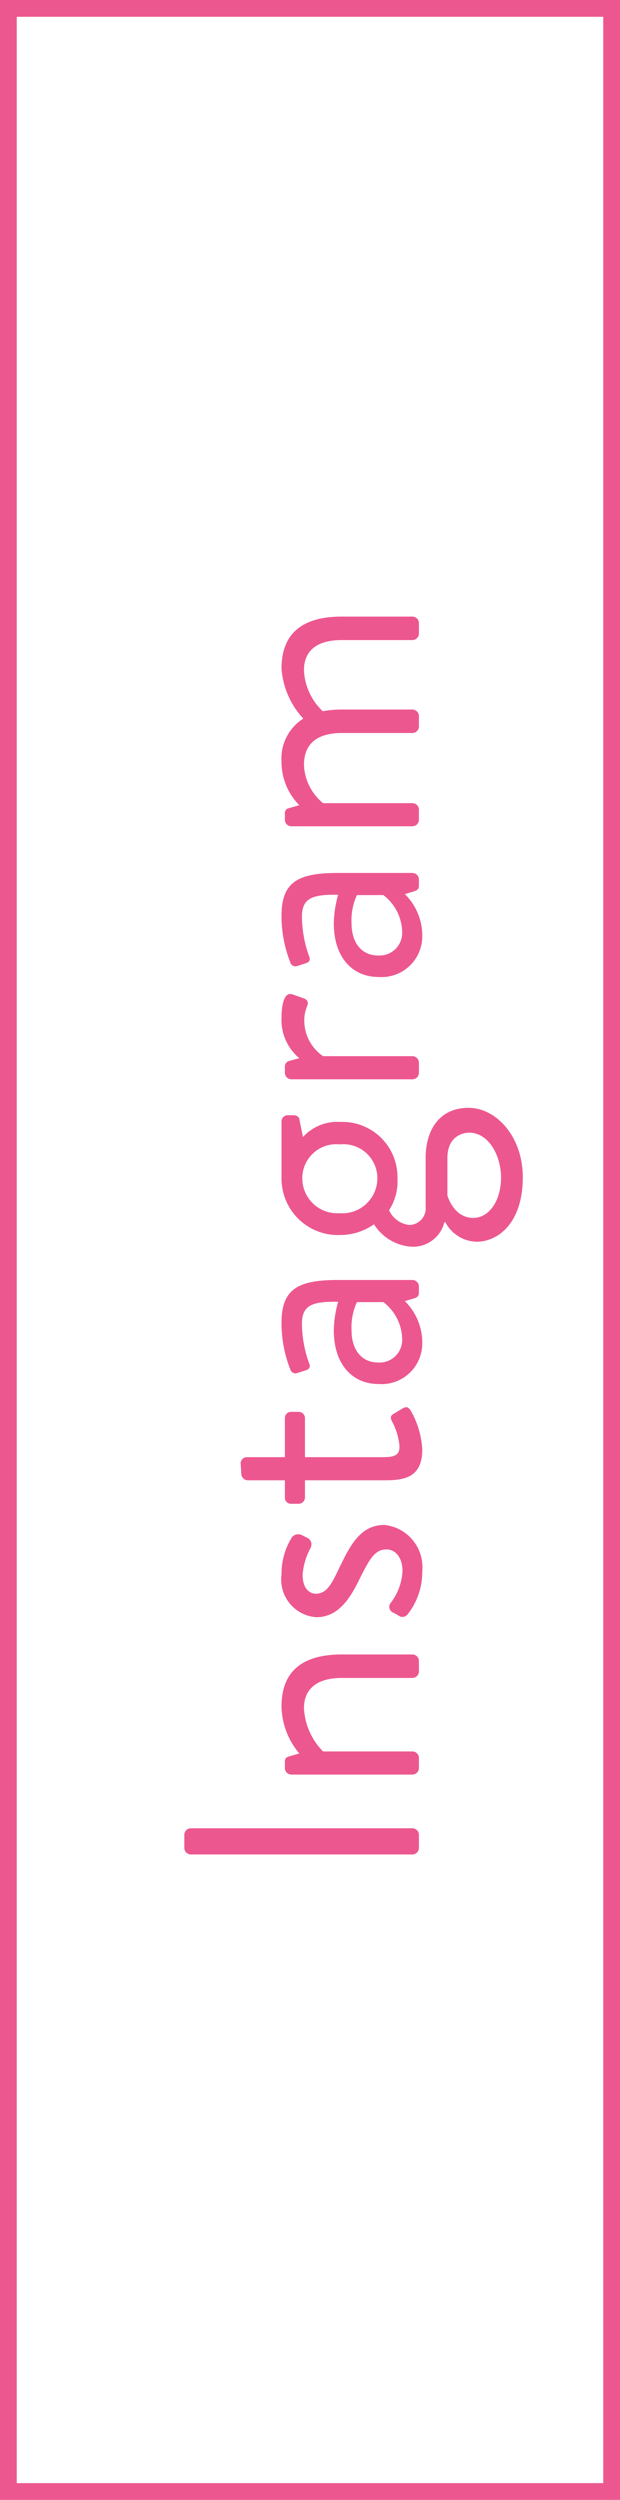 <svg xmlns="http://www.w3.org/2000/svg" width="37" height="149" viewBox="0 0 37 149"><g id="insta" transform="translate(-1847 -525)"><path id="Pfad_17" data-name="Pfad 17" d="M27.47,20.62a.393.393,0,0,0,.38.38h.8a.393.393,0,0,0,.38-.38V7.38A.393.393,0,0,0,28.65,7h-.8a.393.393,0,0,0-.38.38Zm4.76,0a.393.393,0,0,0,.38.38h.62a.393.393,0,0,0,.38-.38V15.28a3.94,3.94,0,0,1,2.58-1.14c1.12,0,1.8.74,1.8,2.26v4.22a.393.393,0,0,0,.38.38h.64a.393.393,0,0,0,.38-.38V16.4c0-2.08-.78-3.6-3.1-3.6a4.463,4.463,0,0,0-2.8,1.06l-.18-.62a.291.291,0,0,0-.32-.24h-.38a.393.393,0,0,0-.38.38Zm9.52-.32a4.057,4.057,0,0,0,2.6.9,2.534,2.534,0,0,0,2.76-2.26c0-1.44-1.24-2.06-2.62-2.72-.82-.4-1.48-.7-1.48-1.36,0-.34.24-.8,1.14-.8a3.98,3.98,0,0,1,1.6.48.44.44,0,0,0,.58-.18l.16-.32a.482.482,0,0,0-.12-.62,4.084,4.084,0,0,0-2.22-.62,2.249,2.249,0,0,0-2.54,2.08c0,1.36,1.22,2.06,2.28,2.58,1.16.58,1.76.9,1.76,1.6,0,.54-.48.96-1.3.96a3.374,3.374,0,0,1-1.88-.7.371.371,0,0,0-.54.06c-.06.1-.2.38-.28.5A.4.4,0,0,0,41.75,20.3ZM49.77,19c0,1.24.24,2.2,1.84,2.2a5.226,5.226,0,0,0,2.3-.68c.22-.14.28-.26.14-.5l-.3-.5c-.1-.16-.18-.28-.48-.12a3.818,3.818,0,0,1-1.46.44c-.46,0-.66-.16-.66-.96V14.2h2.32a.38.38,0,0,0,.38-.38v-.44a.368.368,0,0,0-.38-.38H51.15V10.74a.376.376,0,0,0-.36-.38l-.64.04a.393.393,0,0,0-.38.38V13H48.75a.368.368,0,0,0-.38.38v.44a.38.38,0,0,0,.38.38h1.02Zm5.74-.42a2.429,2.429,0,0,0,2.46,2.62,3.468,3.468,0,0,0,2.48-1.04l.16.54c.06.18.12.3.34.3h.38a.393.393,0,0,0,.38-.38V16.18c0-2.34-.5-3.38-2.54-3.38a7.517,7.517,0,0,0-2.78.52.322.322,0,0,0-.22.44l.16.5c.06.18.18.28.38.2a7.033,7.033,0,0,1,2.4-.44c1.14,0,1.32.68,1.3,2.16a6.572,6.572,0,0,0-1.7-.26C56.65,15.92,55.51,17.06,55.51,18.58Zm1.28,0c0-1.04.8-1.6,1.92-1.6a3.58,3.58,0,0,1,1.68.32v1.58A2.837,2.837,0,0,1,58.19,20,1.349,1.349,0,0,1,56.79,18.58Zm6.9,2.04a1.929,1.929,0,0,0,1.46,1.9v.06a2.155,2.155,0,0,0-1.16,1.86c0,1.32,1.16,2.76,3.84,2.76,2.42,0,4.14-1.58,4.14-3.24,0-1.74-1.32-2.56-3-2.56H66.09a.991.991,0,0,1-1.1-.98,1.5,1.5,0,0,1,.88-1.2,3.163,3.163,0,0,0,1.9.5,3.289,3.289,0,0,0,3.36-3.4,2.779,2.779,0,0,0-.9-2.24l1.08-.22c.14-.02.22-.2.22-.34v-.34a.368.368,0,0,0-.38-.38H67.77a3.369,3.369,0,0,0-3.38,3.52,3.521,3.521,0,0,0,.64,2A2.85,2.85,0,0,0,63.69,20.62Zm4.1-2.1a2.088,2.088,0,0,1-2.1-2.24,2.088,2.088,0,0,1,2.1-2.24,2.024,2.024,0,0,1,2,2.24A2.024,2.024,0,0,1,67.79,18.52Zm-2.38,5.72c0-1.18,1.34-1.54,1.34-1.54h2.22c1.4,0,1.52,1.04,1.52,1.3,0,1.16-1.36,1.9-2.68,1.9C66.45,25.9,65.41,25.2,65.41,24.24Zm8.26-3.62a.393.393,0,0,0,.38.38h.62a.393.393,0,0,0,.38-.38V15.28a2.57,2.57,0,0,1,2.18-1.12,2.063,2.063,0,0,1,.78.16c.2.08.38.08.48-.18l.24-.68c.2-.56-.8-.66-1.4-.66a2.958,2.958,0,0,0-2.4,1.06l-.16-.58a.34.34,0,0,0-.34-.28h-.38a.393.393,0,0,0-.38.38Zm6.1-2.04a2.429,2.429,0,0,0,2.46,2.62,3.468,3.468,0,0,0,2.48-1.04l.16.54c.06.18.12.3.34.3h.38a.393.393,0,0,0,.38-.38V16.18c0-2.34-.5-3.38-2.54-3.38a7.517,7.517,0,0,0-2.78.52.322.322,0,0,0-.22.44l.16.5c.06.18.18.28.38.2a7.033,7.033,0,0,1,2.4-.44c1.14,0,1.32.68,1.3,2.16a6.572,6.572,0,0,0-1.7-.26C80.91,15.92,79.77,17.06,79.77,18.58Zm1.28,0c0-1.04.8-1.6,1.92-1.6a3.58,3.58,0,0,1,1.68.32v1.58A2.837,2.837,0,0,1,82.45,20,1.349,1.349,0,0,1,81.05,18.58Zm7.7,2.04a.393.393,0,0,0,.38.38h.62a.393.393,0,0,0,.38-.38V15.28a3.091,3.091,0,0,1,2.28-1.14c1.22,0,1.9.74,1.9,2.26v4.22a.393.393,0,0,0,.38.38h.64a.393.393,0,0,0,.38-.38V16.4a6.536,6.536,0,0,0-.1-1.14,3.578,3.578,0,0,1,2.44-1.12c1.16,0,1.8.76,1.8,2.26v4.22a.393.393,0,0,0,.38.38h.64a.393.393,0,0,0,.38-.38V16.4c0-2.08-.78-3.6-3.1-3.6a4.885,4.885,0,0,0-2.98,1.3,2.812,2.812,0,0,0-2.56-1.3,3.65,3.65,0,0,0-2.6,1.06l-.18-.62a.291.291,0,0,0-.32-.24h-.38a.393.393,0,0,0-.38.38Z" transform="translate(1851 663) rotate(-90)" fill="#ed5790"></path><g id="Rechteck_4" data-name="Rechteck 4" transform="translate(1847 525)" fill="none" stroke="#ed5790" stroke-width="1"><rect width="37" height="149" stroke="none"></rect><rect x="0.5" y="0.5" width="36" height="148" fill="none"></rect></g></g></svg>